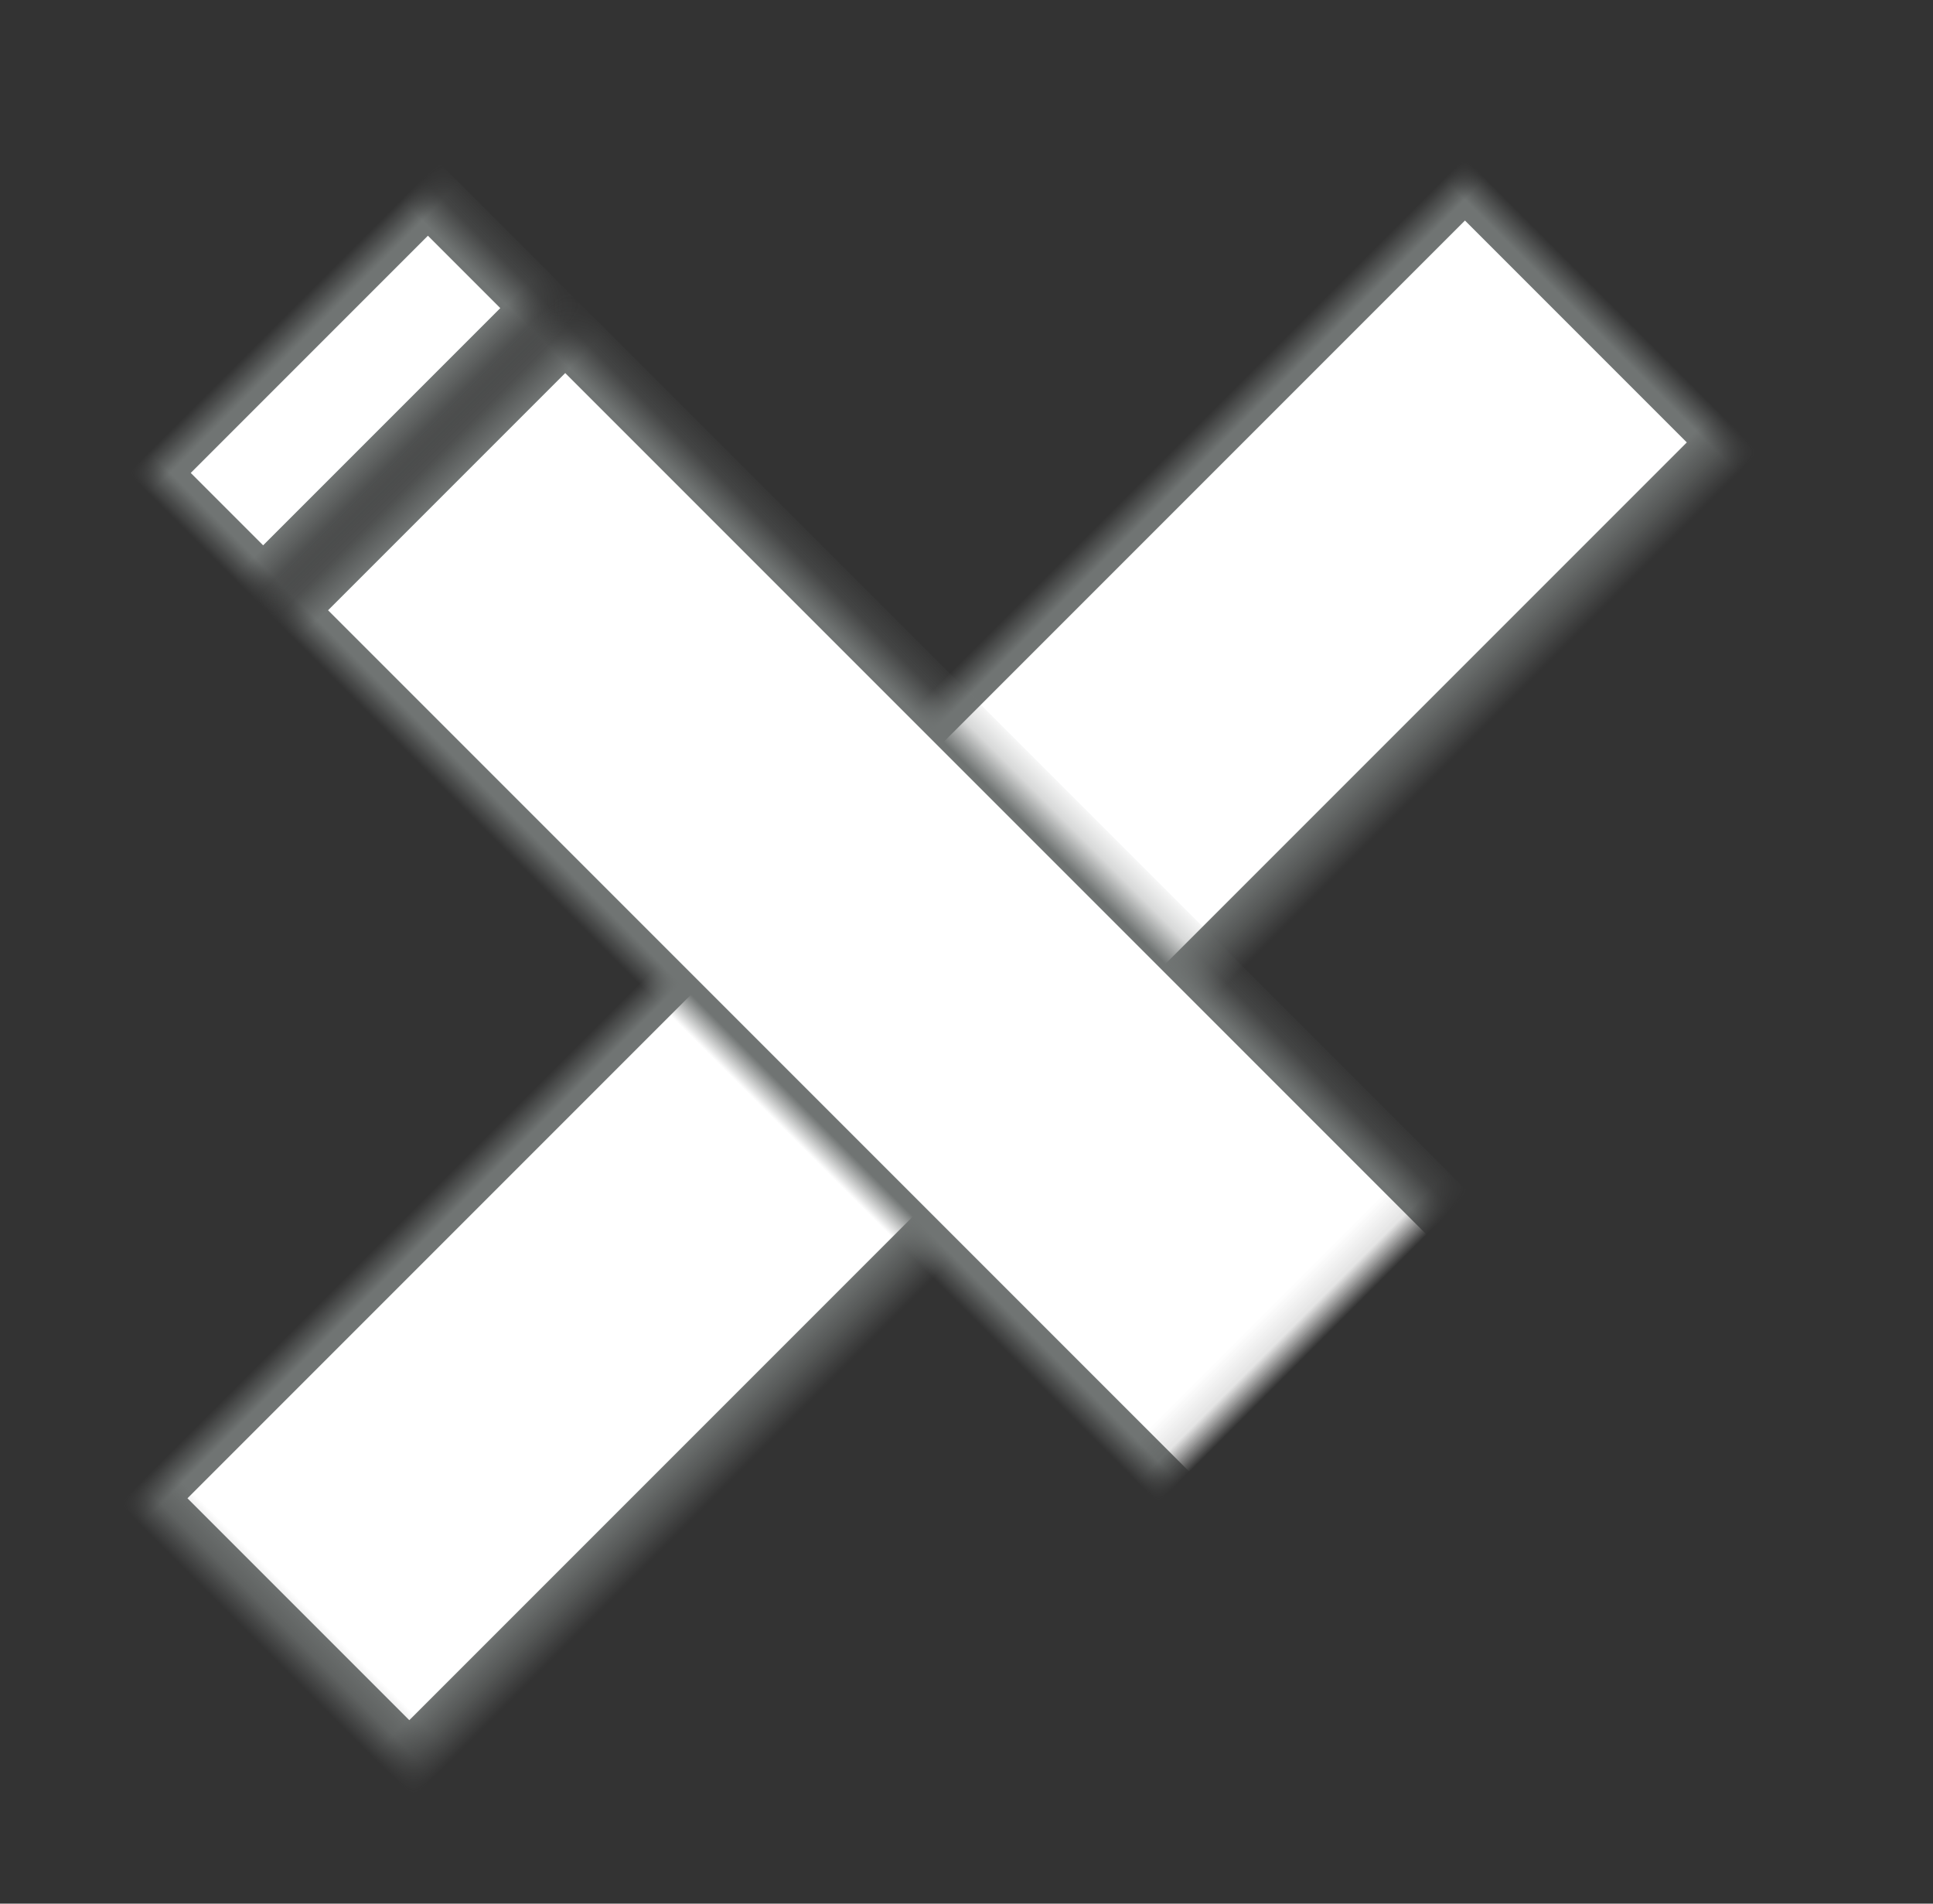 <?xml version="1.0" encoding="UTF-8" standalone="no"?>
<svg width="65px" height="64px" viewBox="0 0 65 64" version="1.1" xmlns="http://www.w3.org/2000/svg" xmlns:xlink="http://www.w3.org/1999/xlink">
    <rect x="0" y="0" width="65" height="64" fill="#333333" stroke="none"/>
    <!-- Generator: Sketch 3.8.3 (29802) - http://www.bohemiancoding.com/sketch -->
    <title>icon-design</title>
    <desc>Created with Sketch.</desc>
    <defs>
        <rect id="path-1" x="-1.8189894e-12" y="2.04636308e-12" width="12.55" height="62.752"></rect>
        <mask id="mask-2" maskContentUnits="userSpaceOnUse" maskUnits="objectBoundingBox" x="0" y="0" width="12.55" height="62.752" fill="white">
            <use xlink:href="#path-1"></use>
        </mask>
        <rect id="path-3" x="9.128" y="1.37134748e-12" width="3.423" height="62.752"></rect>
        <mask id="mask-4" maskContentUnits="userSpaceOnUse" maskUnits="objectBoundingBox" x="0" y="0" width="3.423" height="62.752" fill="white">
            <use xlink:href="#path-3"></use>
        </mask>
        <polygon id="path-5" points="-4.54747351e-13 -2.72848411e-12 13.278 -2.72848411e-12 13.278 5.442 -4.54747351e-13 5.442"></polygon>
        <mask id="mask-6" maskContentUnits="userSpaceOnUse" maskUnits="objectBoundingBox" x="0" y="0" width="13.278" height="5.442" fill="white">
            <use xlink:href="#path-5"></use>
        </mask>
        <rect id="path-7" x="1.8189894e-12" y="4.353" width="13.278" height="3.265"></rect>
        <mask id="mask-8" maskContentUnits="userSpaceOnUse" maskUnits="objectBoundingBox" x="0" y="0" width="13.278" height="3.265" fill="white">
            <use xlink:href="#path-7"></use>
        </mask>
        <polyline id="path-9" points="-6.82121026e-13 54.419 -6.82121026e-13 6.53 -6.82121026e-13 6.53 13.278 6.53 13.278 54.419"></polyline>
        <mask id="mask-10" maskContentUnits="userSpaceOnUse" maskUnits="objectBoundingBox" x="0" y="0" width="13.278" height="47.888" fill="white">
            <use xlink:href="#path-9"></use>
        </mask>
        <rect id="path-11" x="6.036" y="6.53" width="1.207" height="47.888"></rect>
        <mask id="mask-12" maskContentUnits="userSpaceOnUse" maskUnits="objectBoundingBox" x="0" y="0" width="1.207" height="47.888" fill="white">
            <use xlink:href="#path-11"></use>
        </mask>
        <polygon id="path-13" points="6.639 54.419 13.278 66.391 -6.82121026e-13 66.391"></polygon>
        <mask id="mask-14" maskContentUnits="userSpaceOnUse" maskUnits="objectBoundingBox" x="0" y="0" width="13.278" height="11.972" fill="white">
            <use xlink:href="#path-13"></use>
        </mask>
        <polygon id="path-15" points="6.639 60.949 9.657 66.391 3.621 66.391"></polygon>
        <mask id="mask-16" maskContentUnits="userSpaceOnUse" maskUnits="objectBoundingBox" x="0" y="0" width="6.036" height="5.442" fill="white">
            <use xlink:href="#path-15"></use>
        </mask>
    </defs>
    <g id="首页" stroke="none" stroke-width="1" fill="none" fill-rule="evenodd">
        <g id="Group-15" transform="translate(31.584, 32.87) rotate(45) translate(-31.584, -32.87) translate(25.084, 1.37)" stroke="#707473" stroke-width="2" fill="#FFFFFF">
            <use id="Rectangle-140" mask="url(#mask-2)" xlink:href="#path-1"></use>
            <use id="Rectangle-140" mask="url(#mask-4)" xlink:href="#path-3"></use>
        </g>
        <g id="Group-16" transform="translate(33.638, 34.638) rotate(-45) translate(-33.638, -34.638) translate(26.638, 1.138)" stroke="#707473" stroke-width="2">
            <use id="Rectangle-141" mask="url(#mask-6)" fill="#FFFFFF" xlink:href="#path-5"></use>
            <use id="Rectangle-141-Copy" mask="url(#mask-8)" fill="#FFFFFF" xlink:href="#path-7"></use>
            <use id="Rectangle-141-Copy-2" mask="url(#mask-10)" fill="#FFFFFF" xlink:href="#path-9"></use>
            <use id="Rectangle-145" mask="url(#mask-12)" fill="#FFFFFF" xlink:href="#path-11"></use>
            <use id="Triangle-16" mask="url(#mask-14)" fill="#FFFFFF" transform="translate(6.639, 60.405) scale(1, -1) translate(-6.639, -60.405) " xlink:href="#path-13"></use>
            <use id="Triangle-16" mask="url(#mask-16)" fill="#707473" transform="translate(6.639, 63.67) scale(1, -1) translate(-6.639, -63.67) " xlink:href="#path-15"></use>
        </g>
    </g>
</svg>